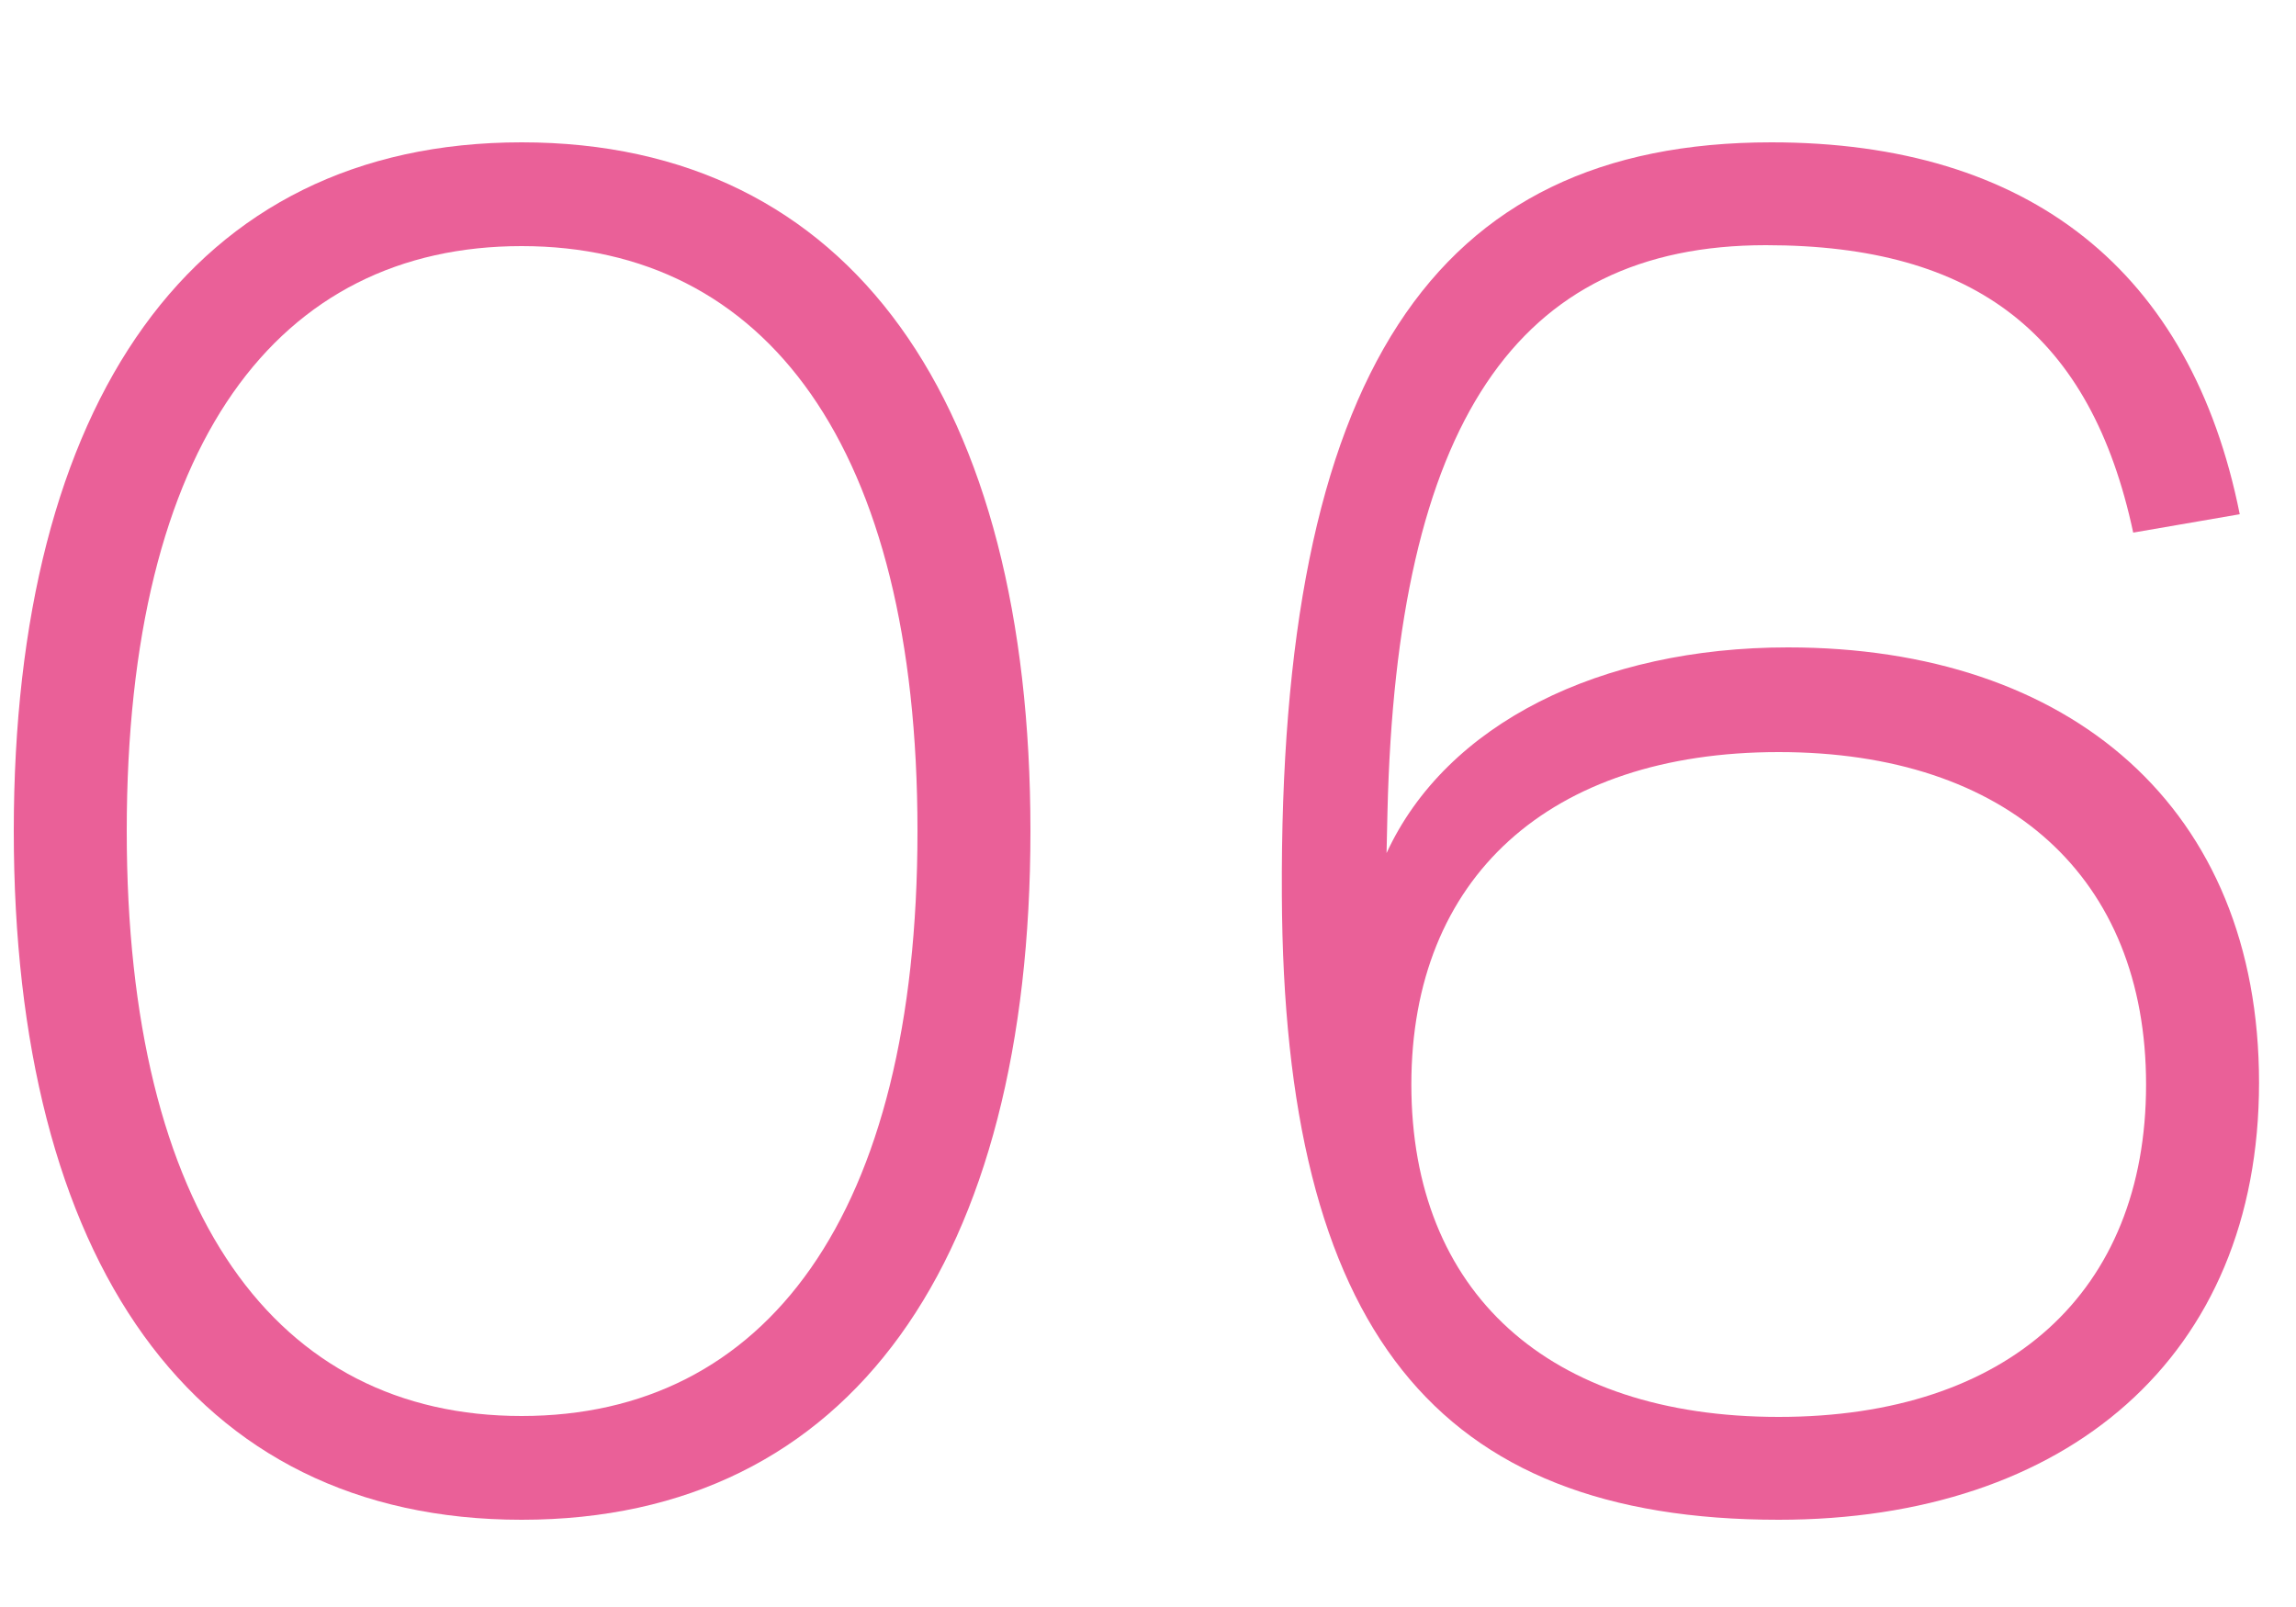 <?xml version="1.0" encoding="UTF-8"?> <svg xmlns="http://www.w3.org/2000/svg" width="20" height="14" viewBox="0 0 20 14" fill="none"> <path d="M4.544 13.24C1.664 13.24 0.12 10.96 0.12 7.24C0.12 3.52 1.664 1.24 4.544 1.24C7.424 1.24 8.976 3.52 8.976 7.24C8.976 10.96 7.424 13.24 4.544 13.24ZM4.544 12.336C6.664 12.336 7.992 10.6 7.992 7.24C7.992 3.88 6.664 2.144 4.544 2.144C2.424 2.144 1.104 3.856 1.104 7.24C1.104 10.576 2.408 12.336 4.544 12.336Z" fill="#EA6098"></path> <path d="M15.494 13.24C12.502 13.24 11.182 11.576 11.166 7.8C11.142 3.288 12.47 1.24 15.43 1.24C17.678 1.24 19.086 2.36 19.51 4.48L18.582 4.64C18.214 2.92 17.214 2.136 15.382 2.136C13.206 2.136 12.166 3.696 12.086 7.072L12.078 7.432C12.598 6.304 13.942 5.64 15.574 5.64C18.038 5.64 19.678 7.04 19.678 9.432C19.678 11.824 17.998 13.24 15.494 13.24ZM15.494 12.344C17.494 12.344 18.694 11.256 18.694 9.448C18.694 7.648 17.494 6.552 15.494 6.552C13.494 6.552 12.294 7.648 12.294 9.448C12.294 11.256 13.486 12.344 15.494 12.344Z" fill="#EA6098"></path> </svg> 